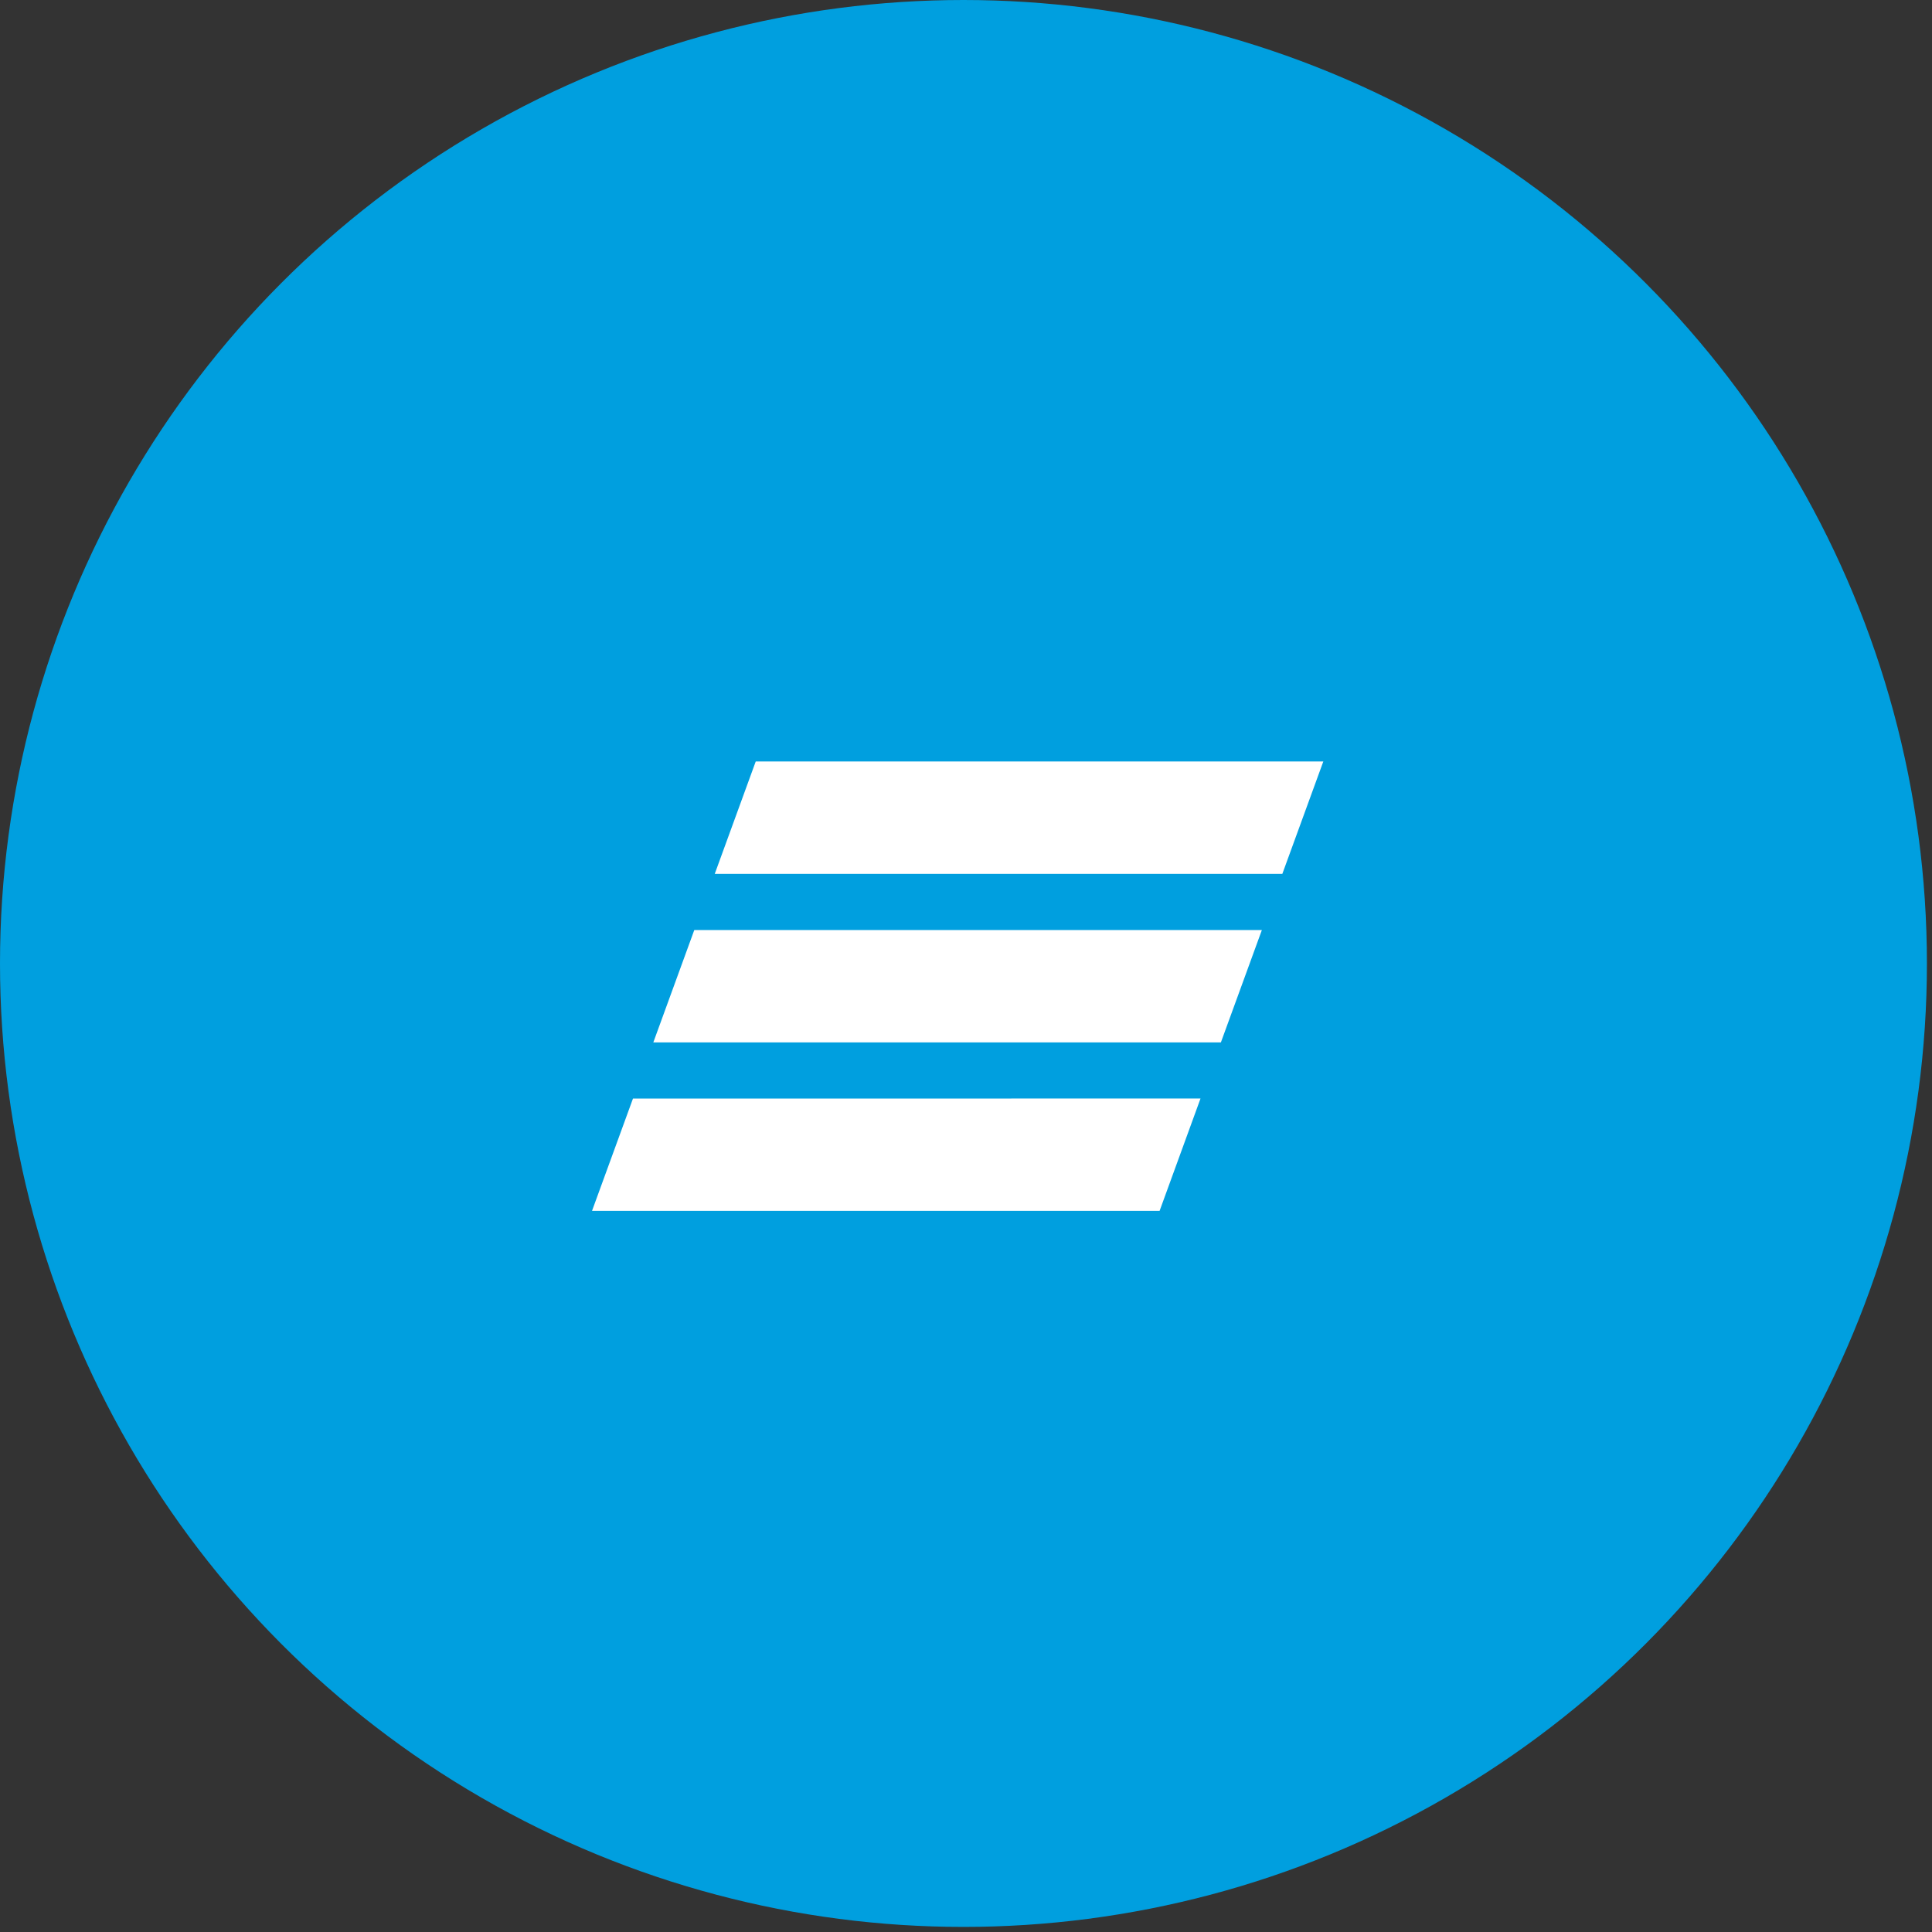 <?xml version="1.0" encoding="UTF-8"?> <svg xmlns="http://www.w3.org/2000/svg" width="213" height="213" viewBox="0 0 213 213" fill="none"><rect x="0" y="0" width="213" height="213" fill="#333333" stroke="none"/><circle cx="106.22" cy="106.22" r="106.22" fill="#009FDF"></circle><path d="M83.318 83.952L78.8 96.343H141.375L145.893 83.952H83.318ZM76.545 102.533L72.028 114.921H134.602L139.12 102.533C139.12 102.533 76.545 102.533 76.545 102.533ZM69.785 121.113L65.268 133.498H127.843L132.354 121.111C132.357 121.113 69.785 121.113 69.785 121.113Z" fill="white"></path></svg> 